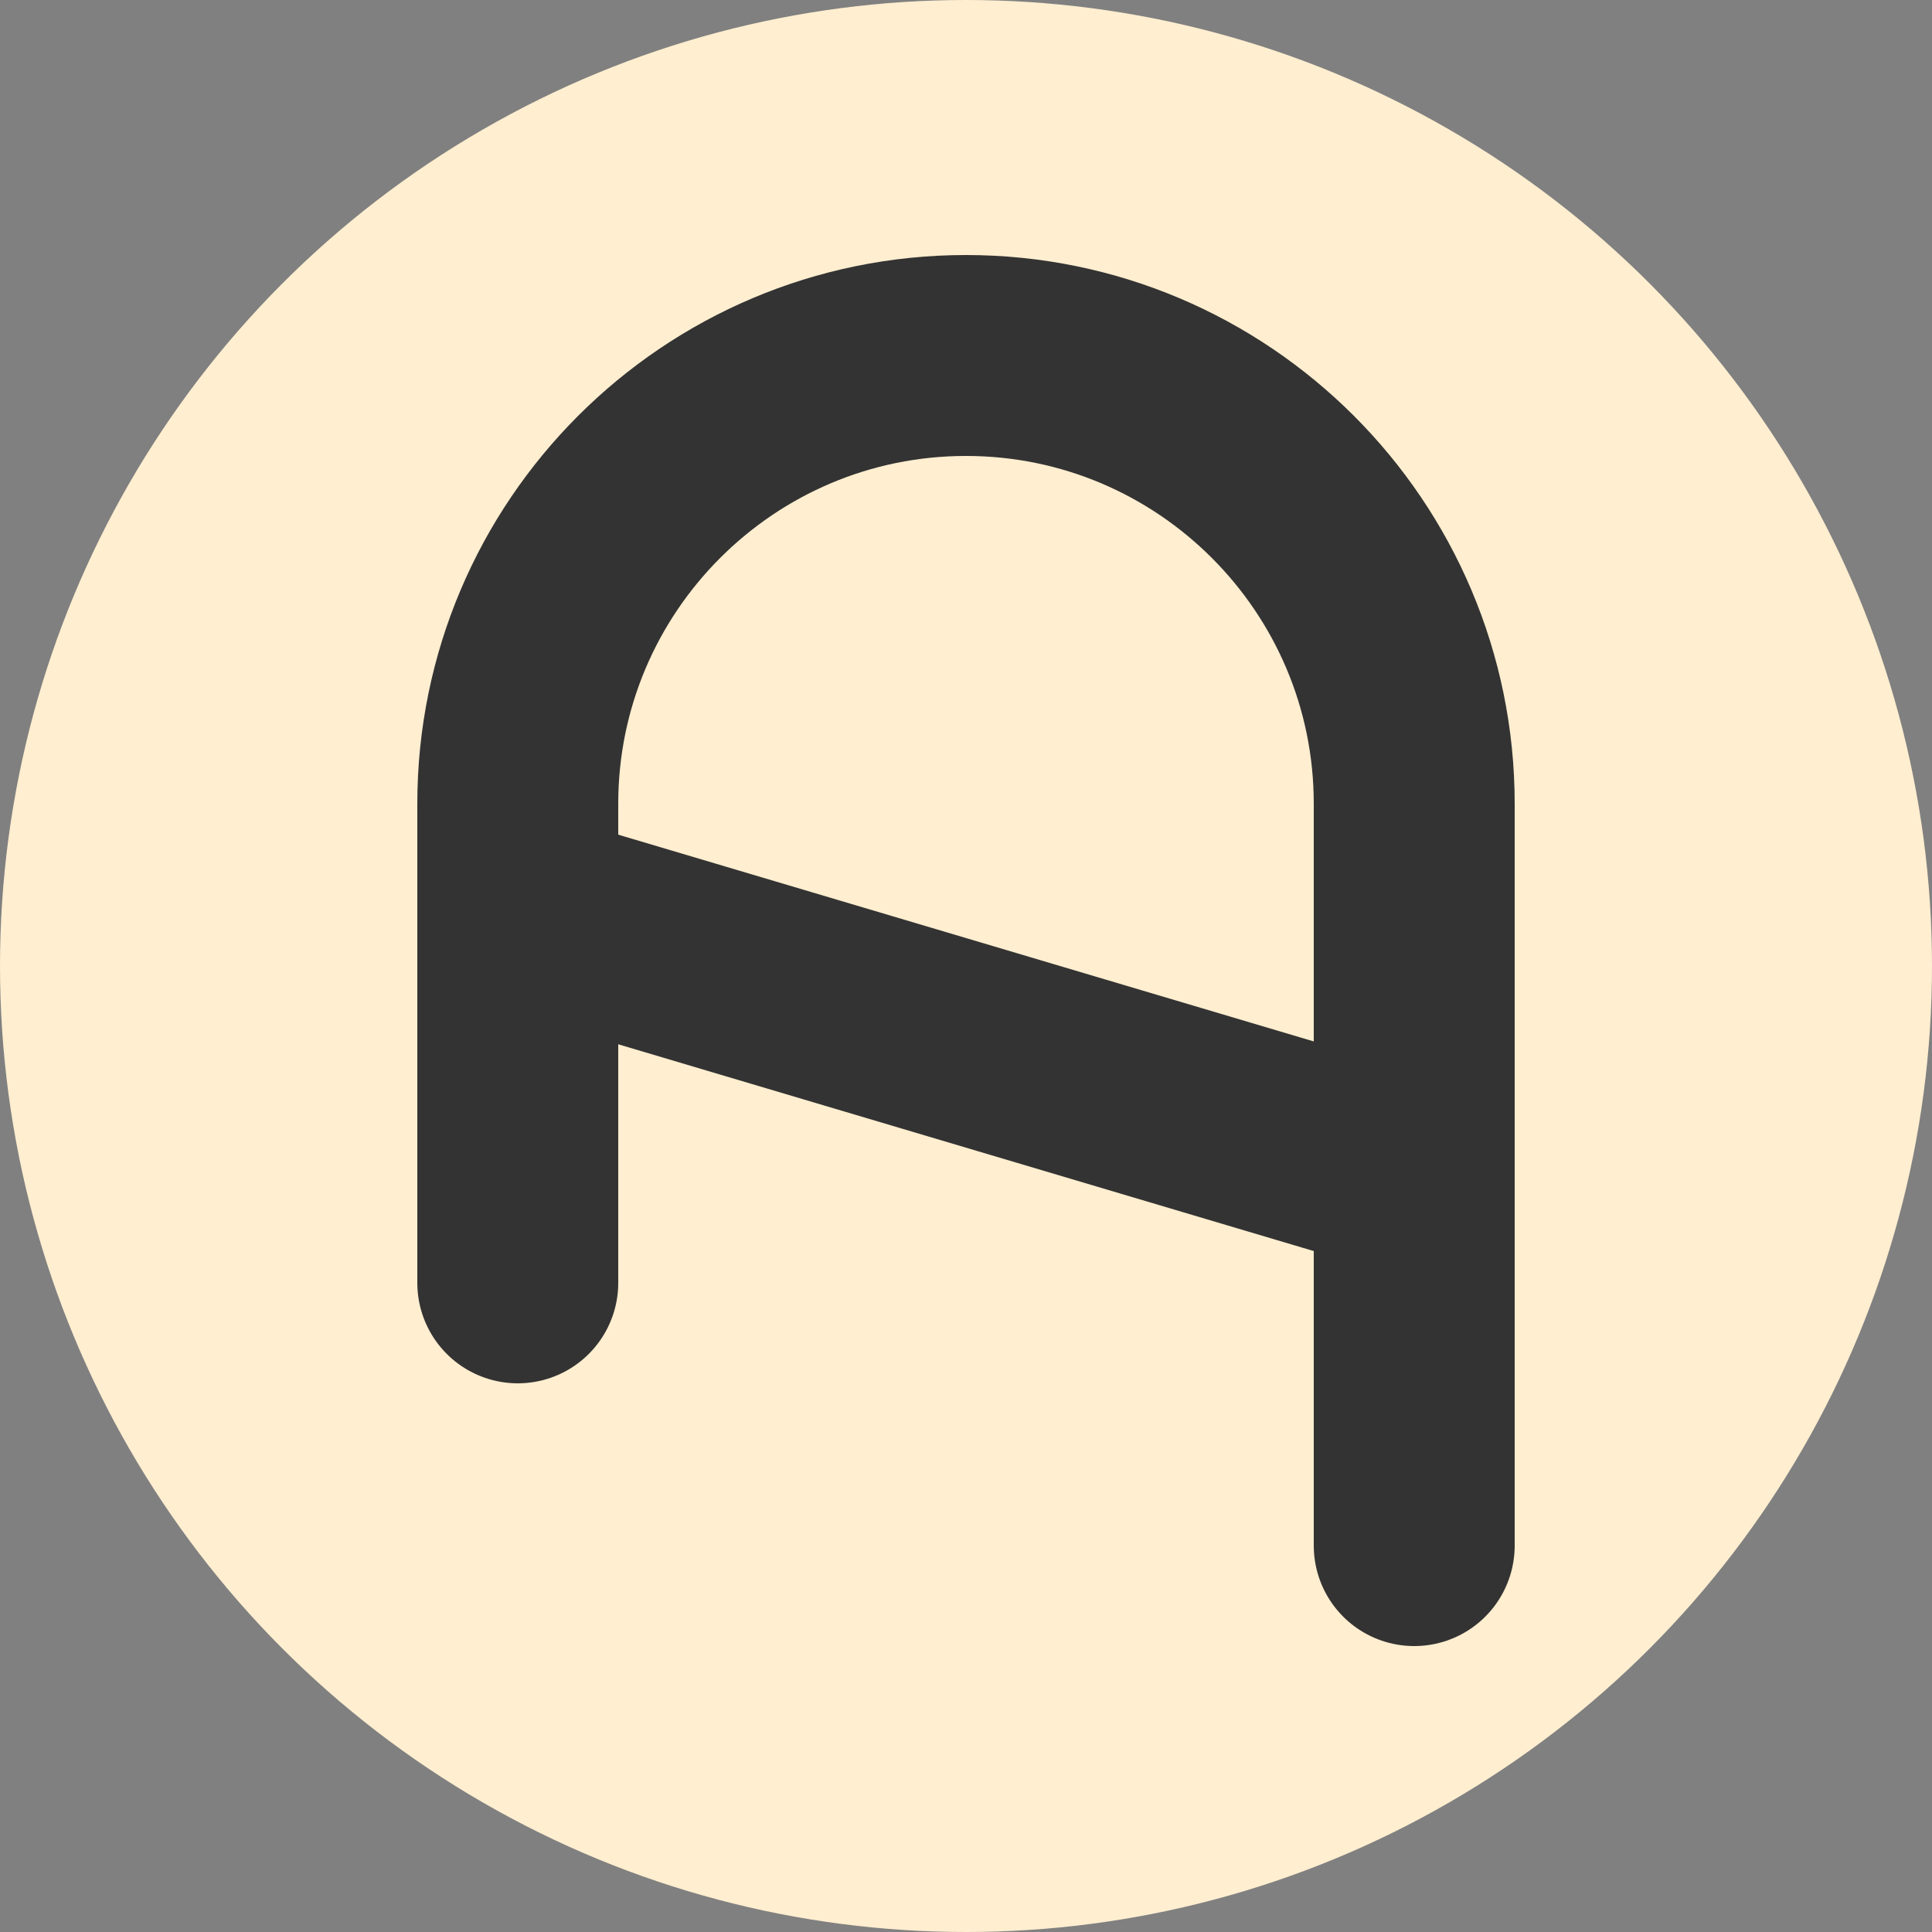 <?xml version="1.0" encoding="UTF-8"?>
<svg id="Lag_1" xmlns="http://www.w3.org/2000/svg" version="1.1" viewBox="0 0 25 25">
  <rect x="0" y="0" width="25" height="25" fill="#808080" stroke="none"/>
  <!-- Generator: Adobe Illustrator 29.5.1, SVG Export Plug-In . SVG Version: 2.1.0 Build 141)  -->
  <defs>
    <style>
      .st0 {
        fill: #ffeed0;
      }

      .st1 {
        fill: none;
        stroke: #333;
        stroke-linecap: round;
        stroke-miterlimit: 10;
        stroke-width: 2.6px;
      }
    </style>
  </defs>
  <circle class="st0" cx="12.5" cy="12.5" r="12.5"/>
  <g>
    <path class="st1" d="M6.7,16.6v-6.2c0-3.2,2.6-5.8,5.8-5.8h0c3.2,0,5.8,2.6,5.8,5.8v9.6"/>
    <line class="st1" x1="17.9" y1="15.1" x2="6.8" y2="11.8"/>
  </g>
</svg>
